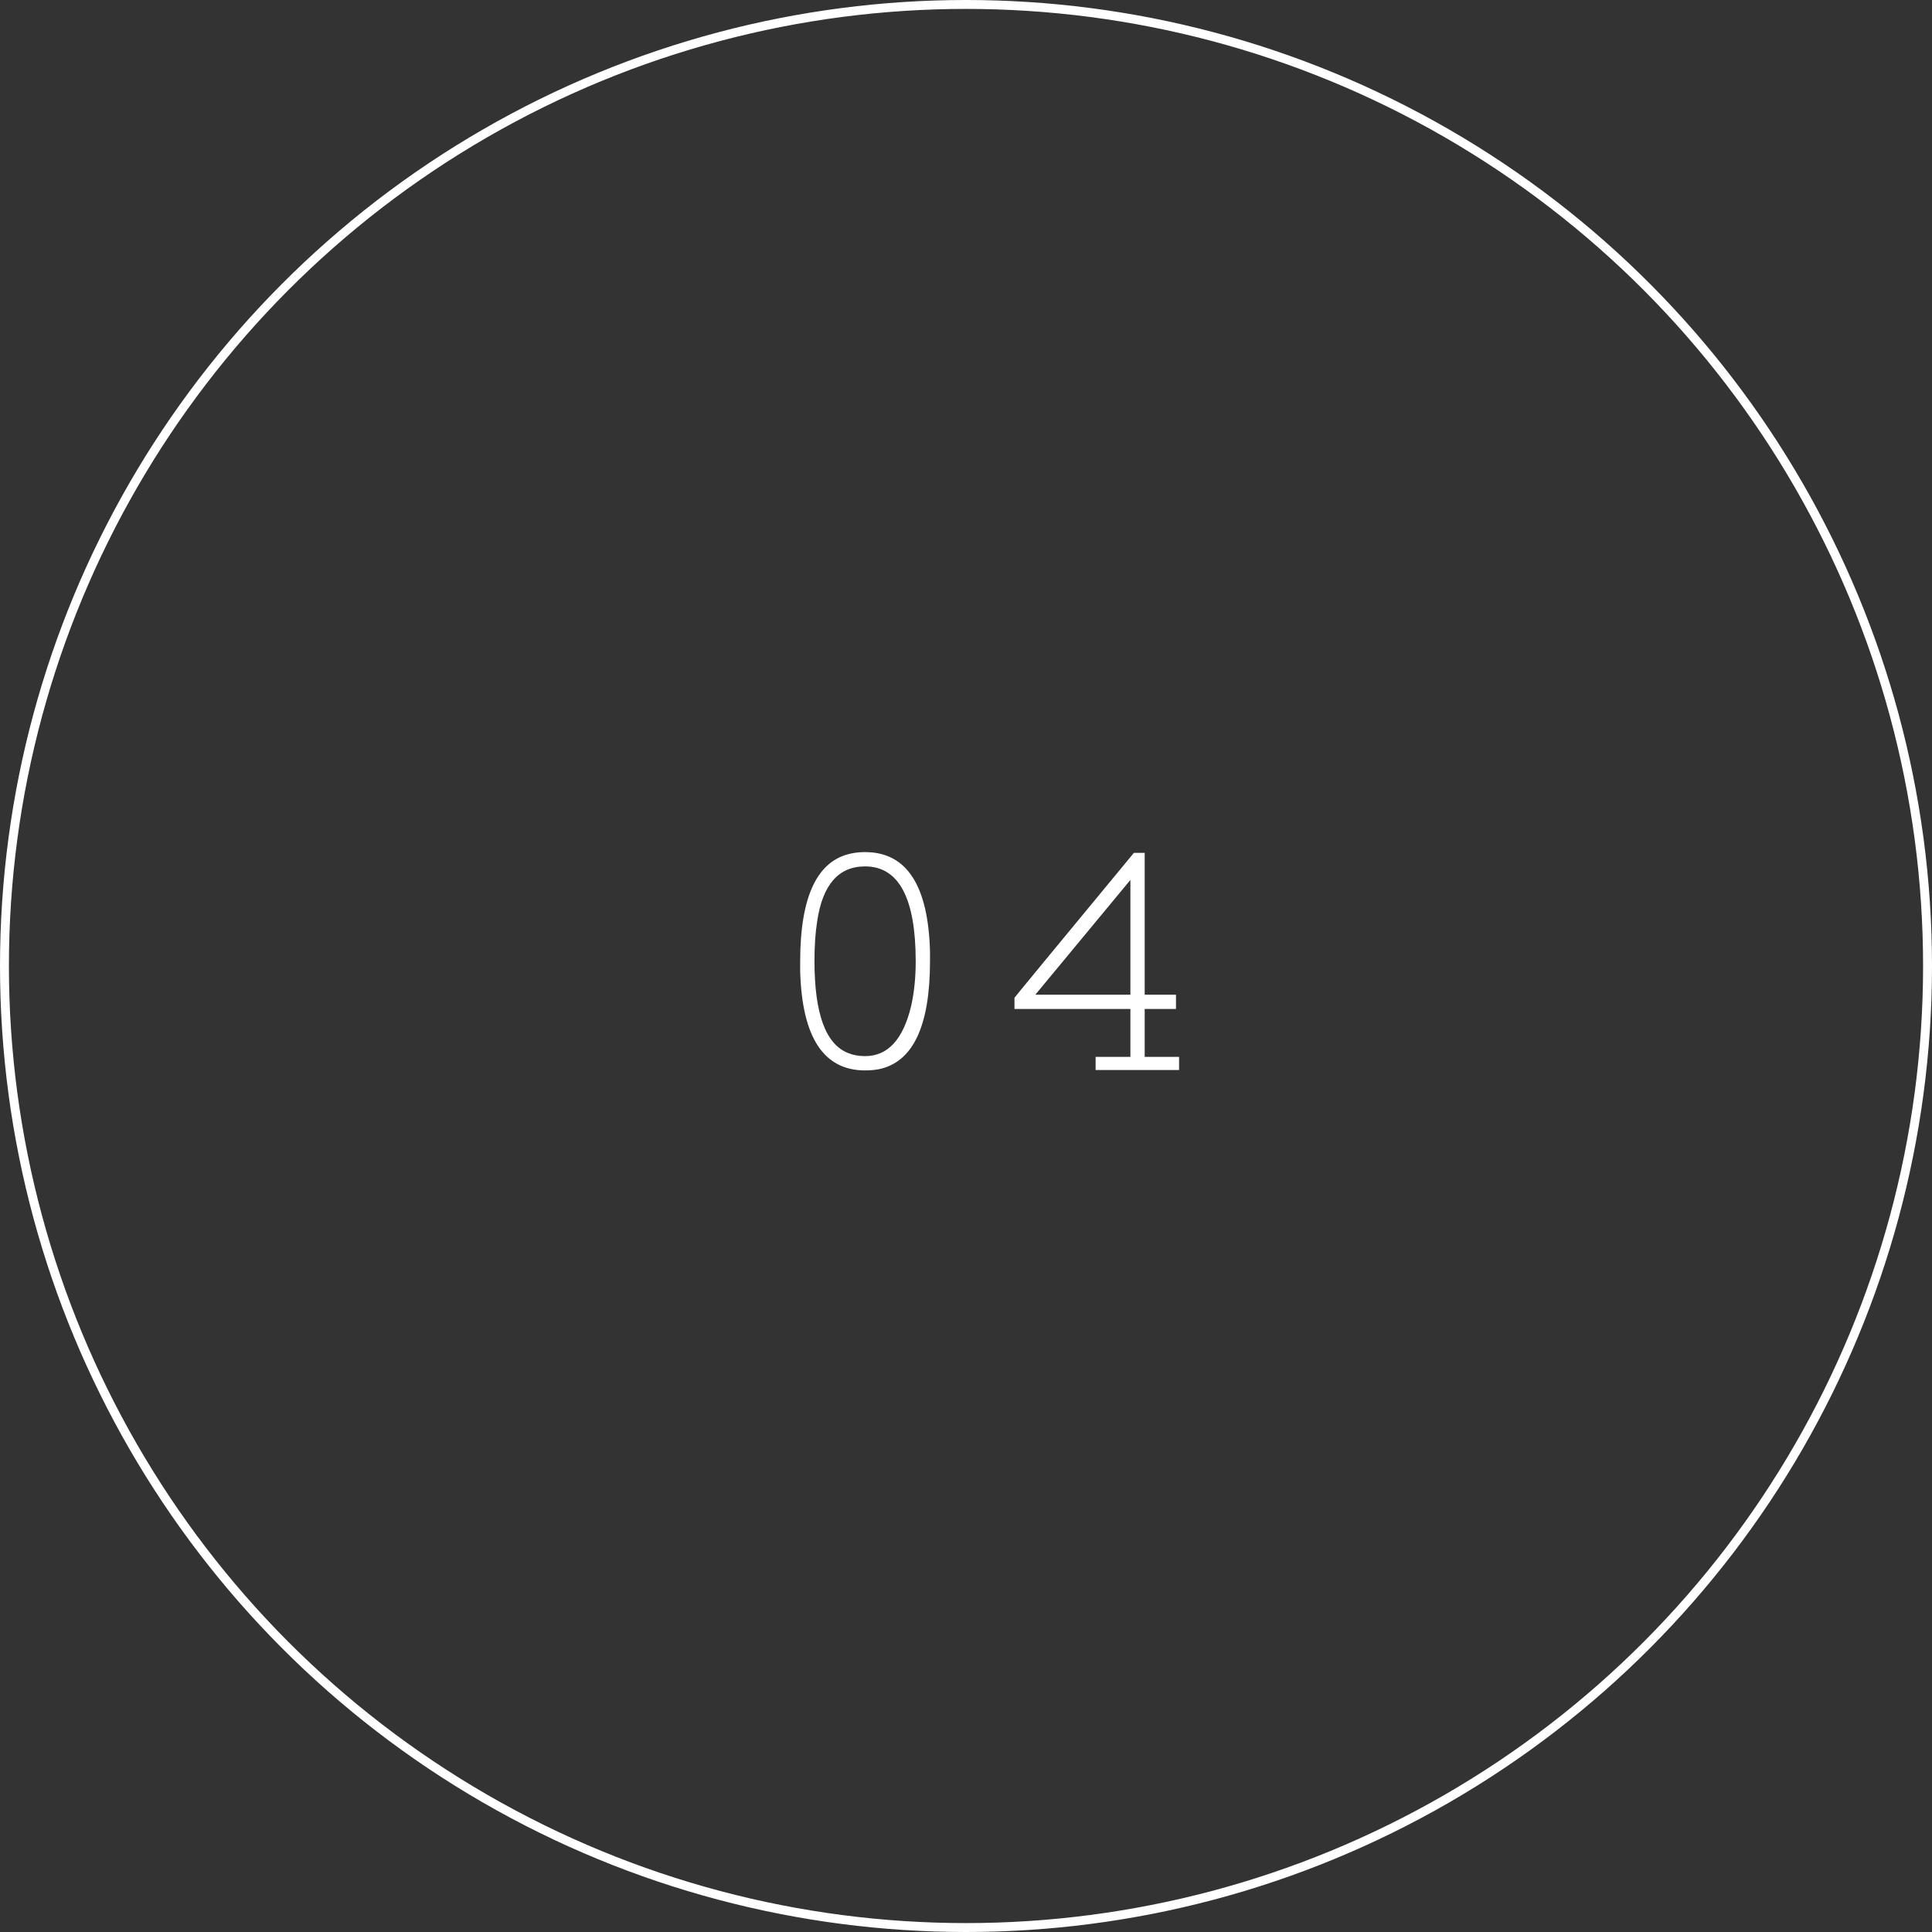 <?xml version="1.0" encoding="UTF-8"?> <svg xmlns="http://www.w3.org/2000/svg" width="65" height="65" viewBox="0 0 65 65" fill="none"><rect x="0" y="0" width="65" height="65" fill="#333333" stroke="none"/><circle cx="32.5" cy="32.5" r="32.35" stroke="white" stroke-width="0.3"></circle><path d="M29.105 28.668C30.5 28.668 31.228 29.782 31.289 32.009C31.289 32.113 31.289 32.221 31.289 32.334C31.289 34.527 30.713 35.74 29.56 35.974C29.413 36 29.261 36.013 29.105 36.013C27.71 36.013 26.982 34.899 26.921 32.672C26.921 32.568 26.921 32.46 26.921 32.347C26.921 30.137 27.506 28.924 28.676 28.707C28.806 28.681 28.949 28.668 29.105 28.668ZM29.105 29.149C28.212 29.149 27.675 29.764 27.493 30.995C27.432 31.376 27.402 31.823 27.402 32.334C27.402 34.102 27.779 35.133 28.533 35.428C28.698 35.497 28.888 35.532 29.105 35.532C29.868 35.532 30.383 34.973 30.652 33.855C30.756 33.396 30.808 32.893 30.808 32.347C30.808 30.215 30.24 29.149 29.105 29.149ZM38.031 29.604L34.833 33.465H38.031V29.604ZM38.512 33.465H39.565V33.946H38.512V35.558H39.669V36H36.861V35.558H38.031V33.946H34.131V33.569C34.131 33.56 35.47 31.935 38.148 28.694H38.512V33.465Z" fill="white"></path></svg> 